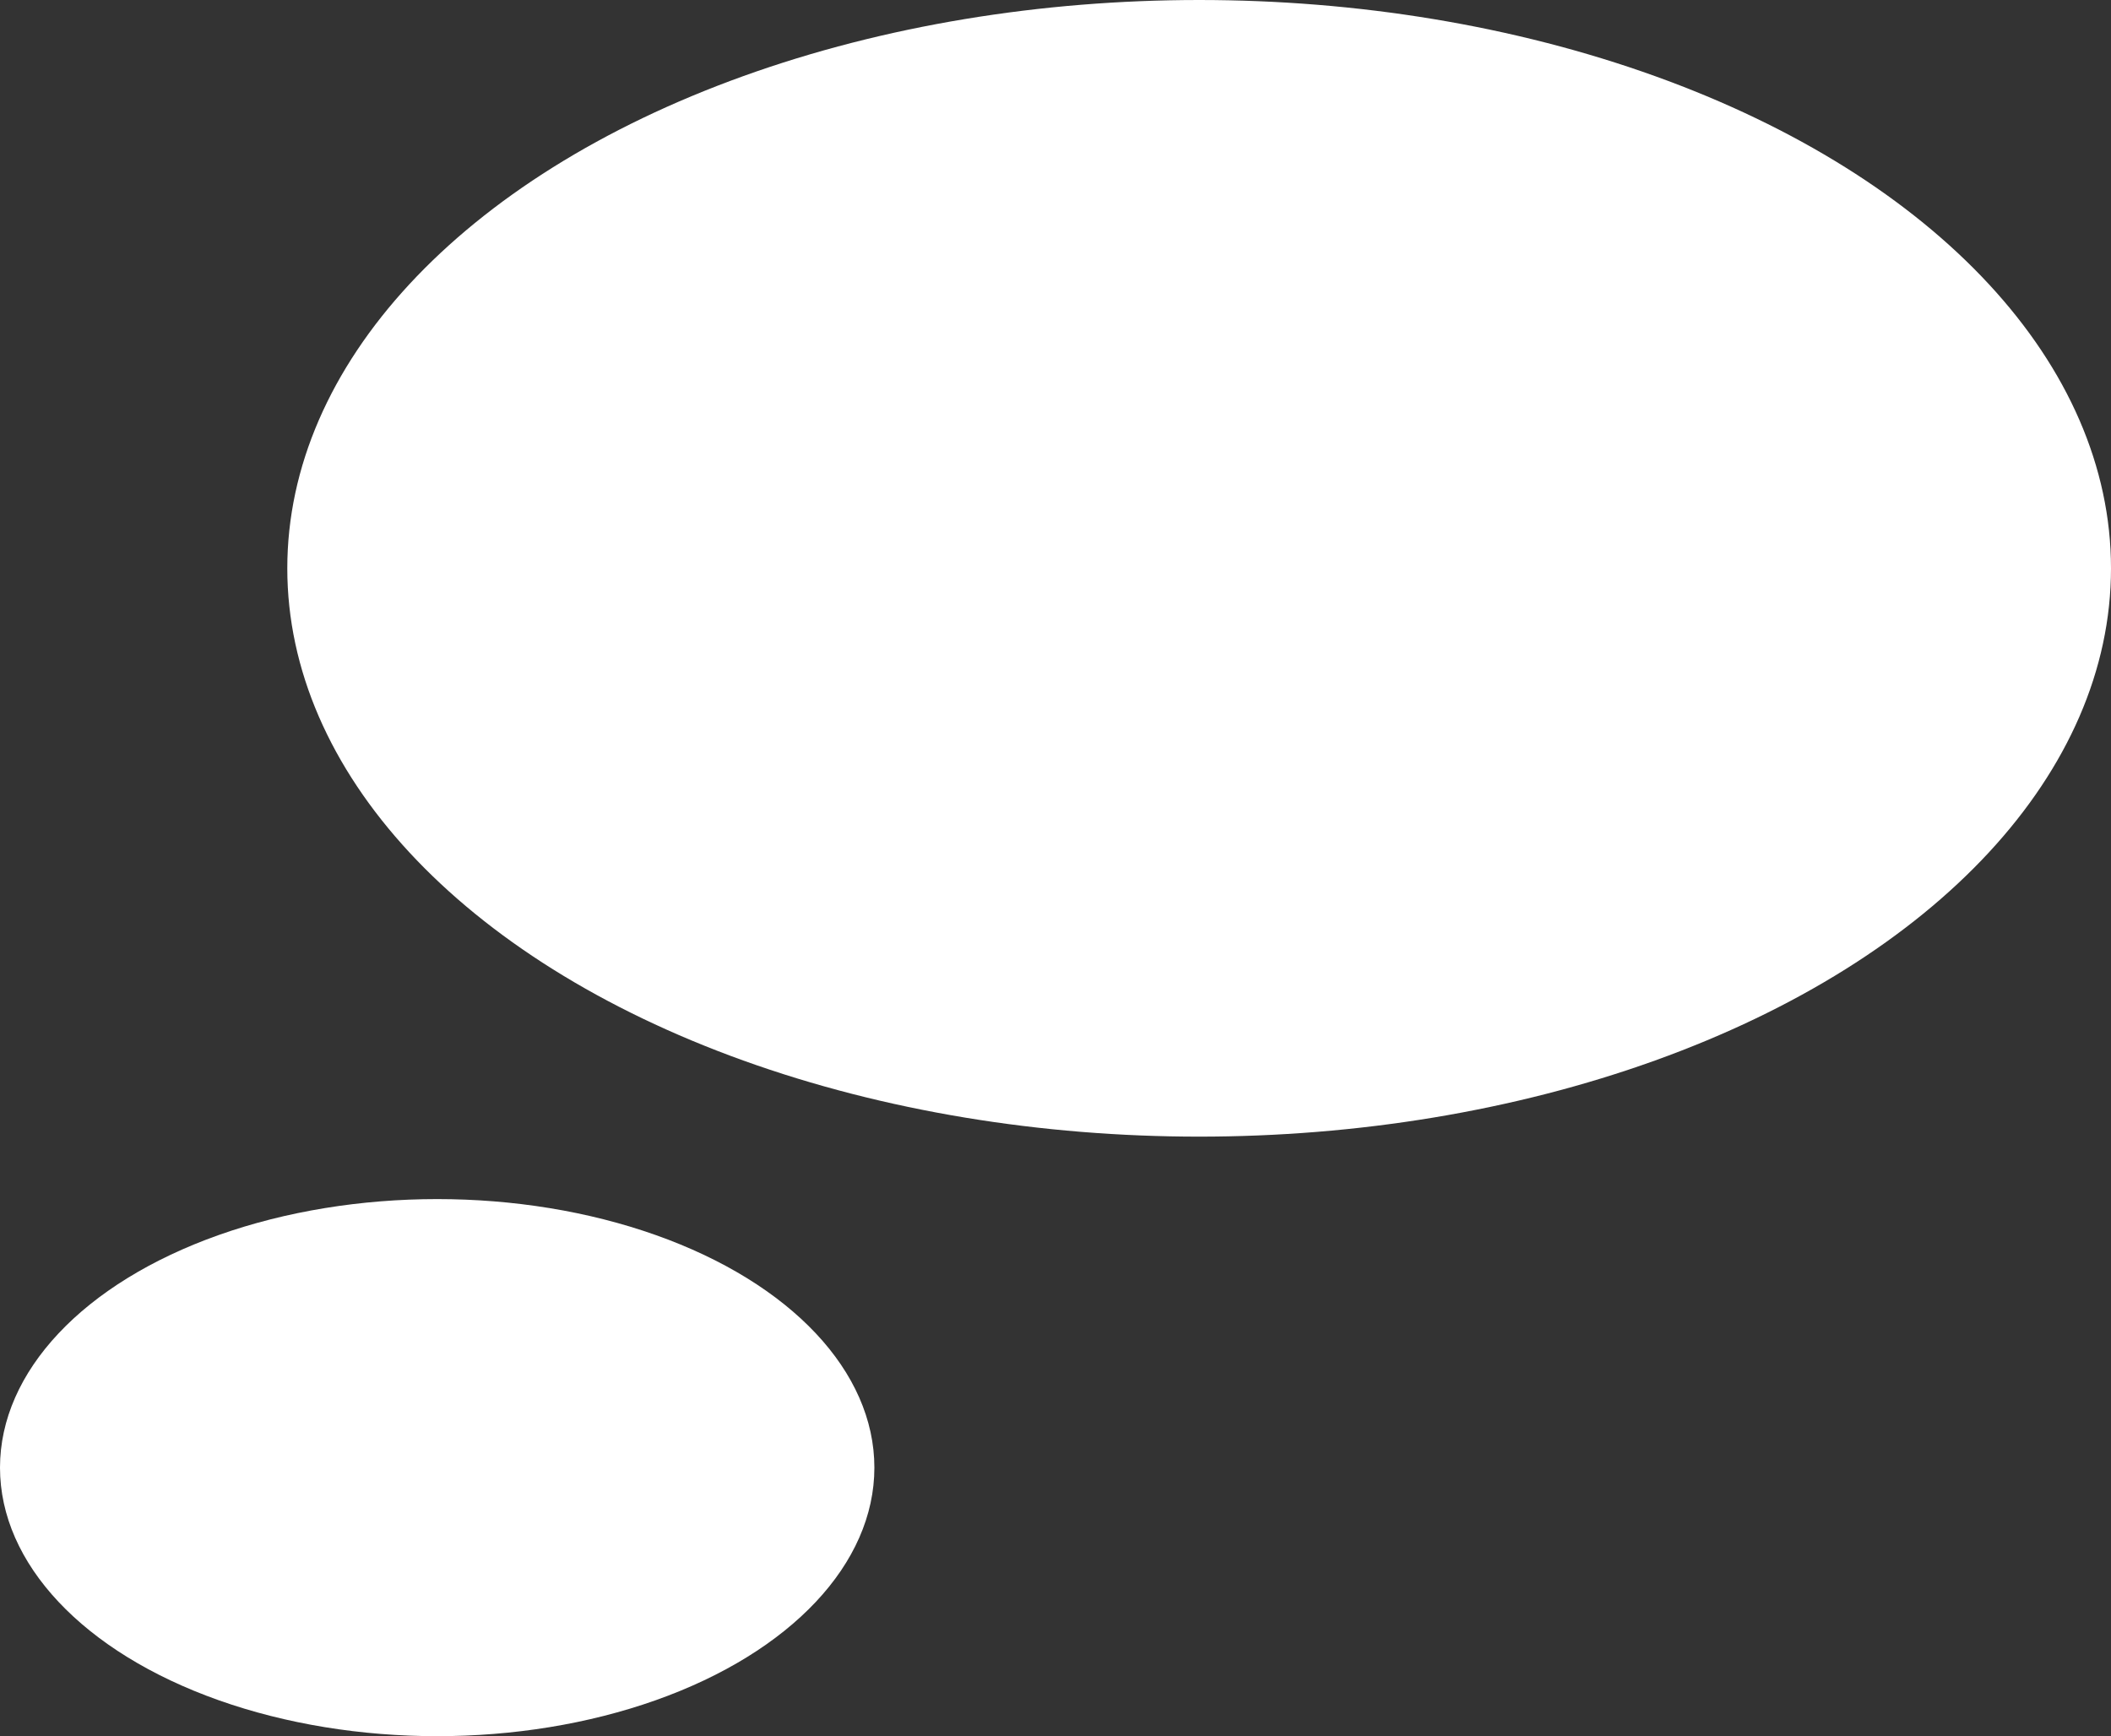 <svg xmlns="http://www.w3.org/2000/svg" width="169" height="139" viewBox="0 0 169 139"><rect x="0" y="0" width="169" height="139" fill="#333333" stroke="none"/><g transform="translate(-267 -4787)"><ellipse cx="35" cy="21.5" rx="35" ry="21.5" transform="translate(267 4883)" fill="#fff"/><ellipse cx="73" cy="45.5" rx="73" ry="45.5" transform="translate(290 4787)" fill="#fff"/></g></svg>